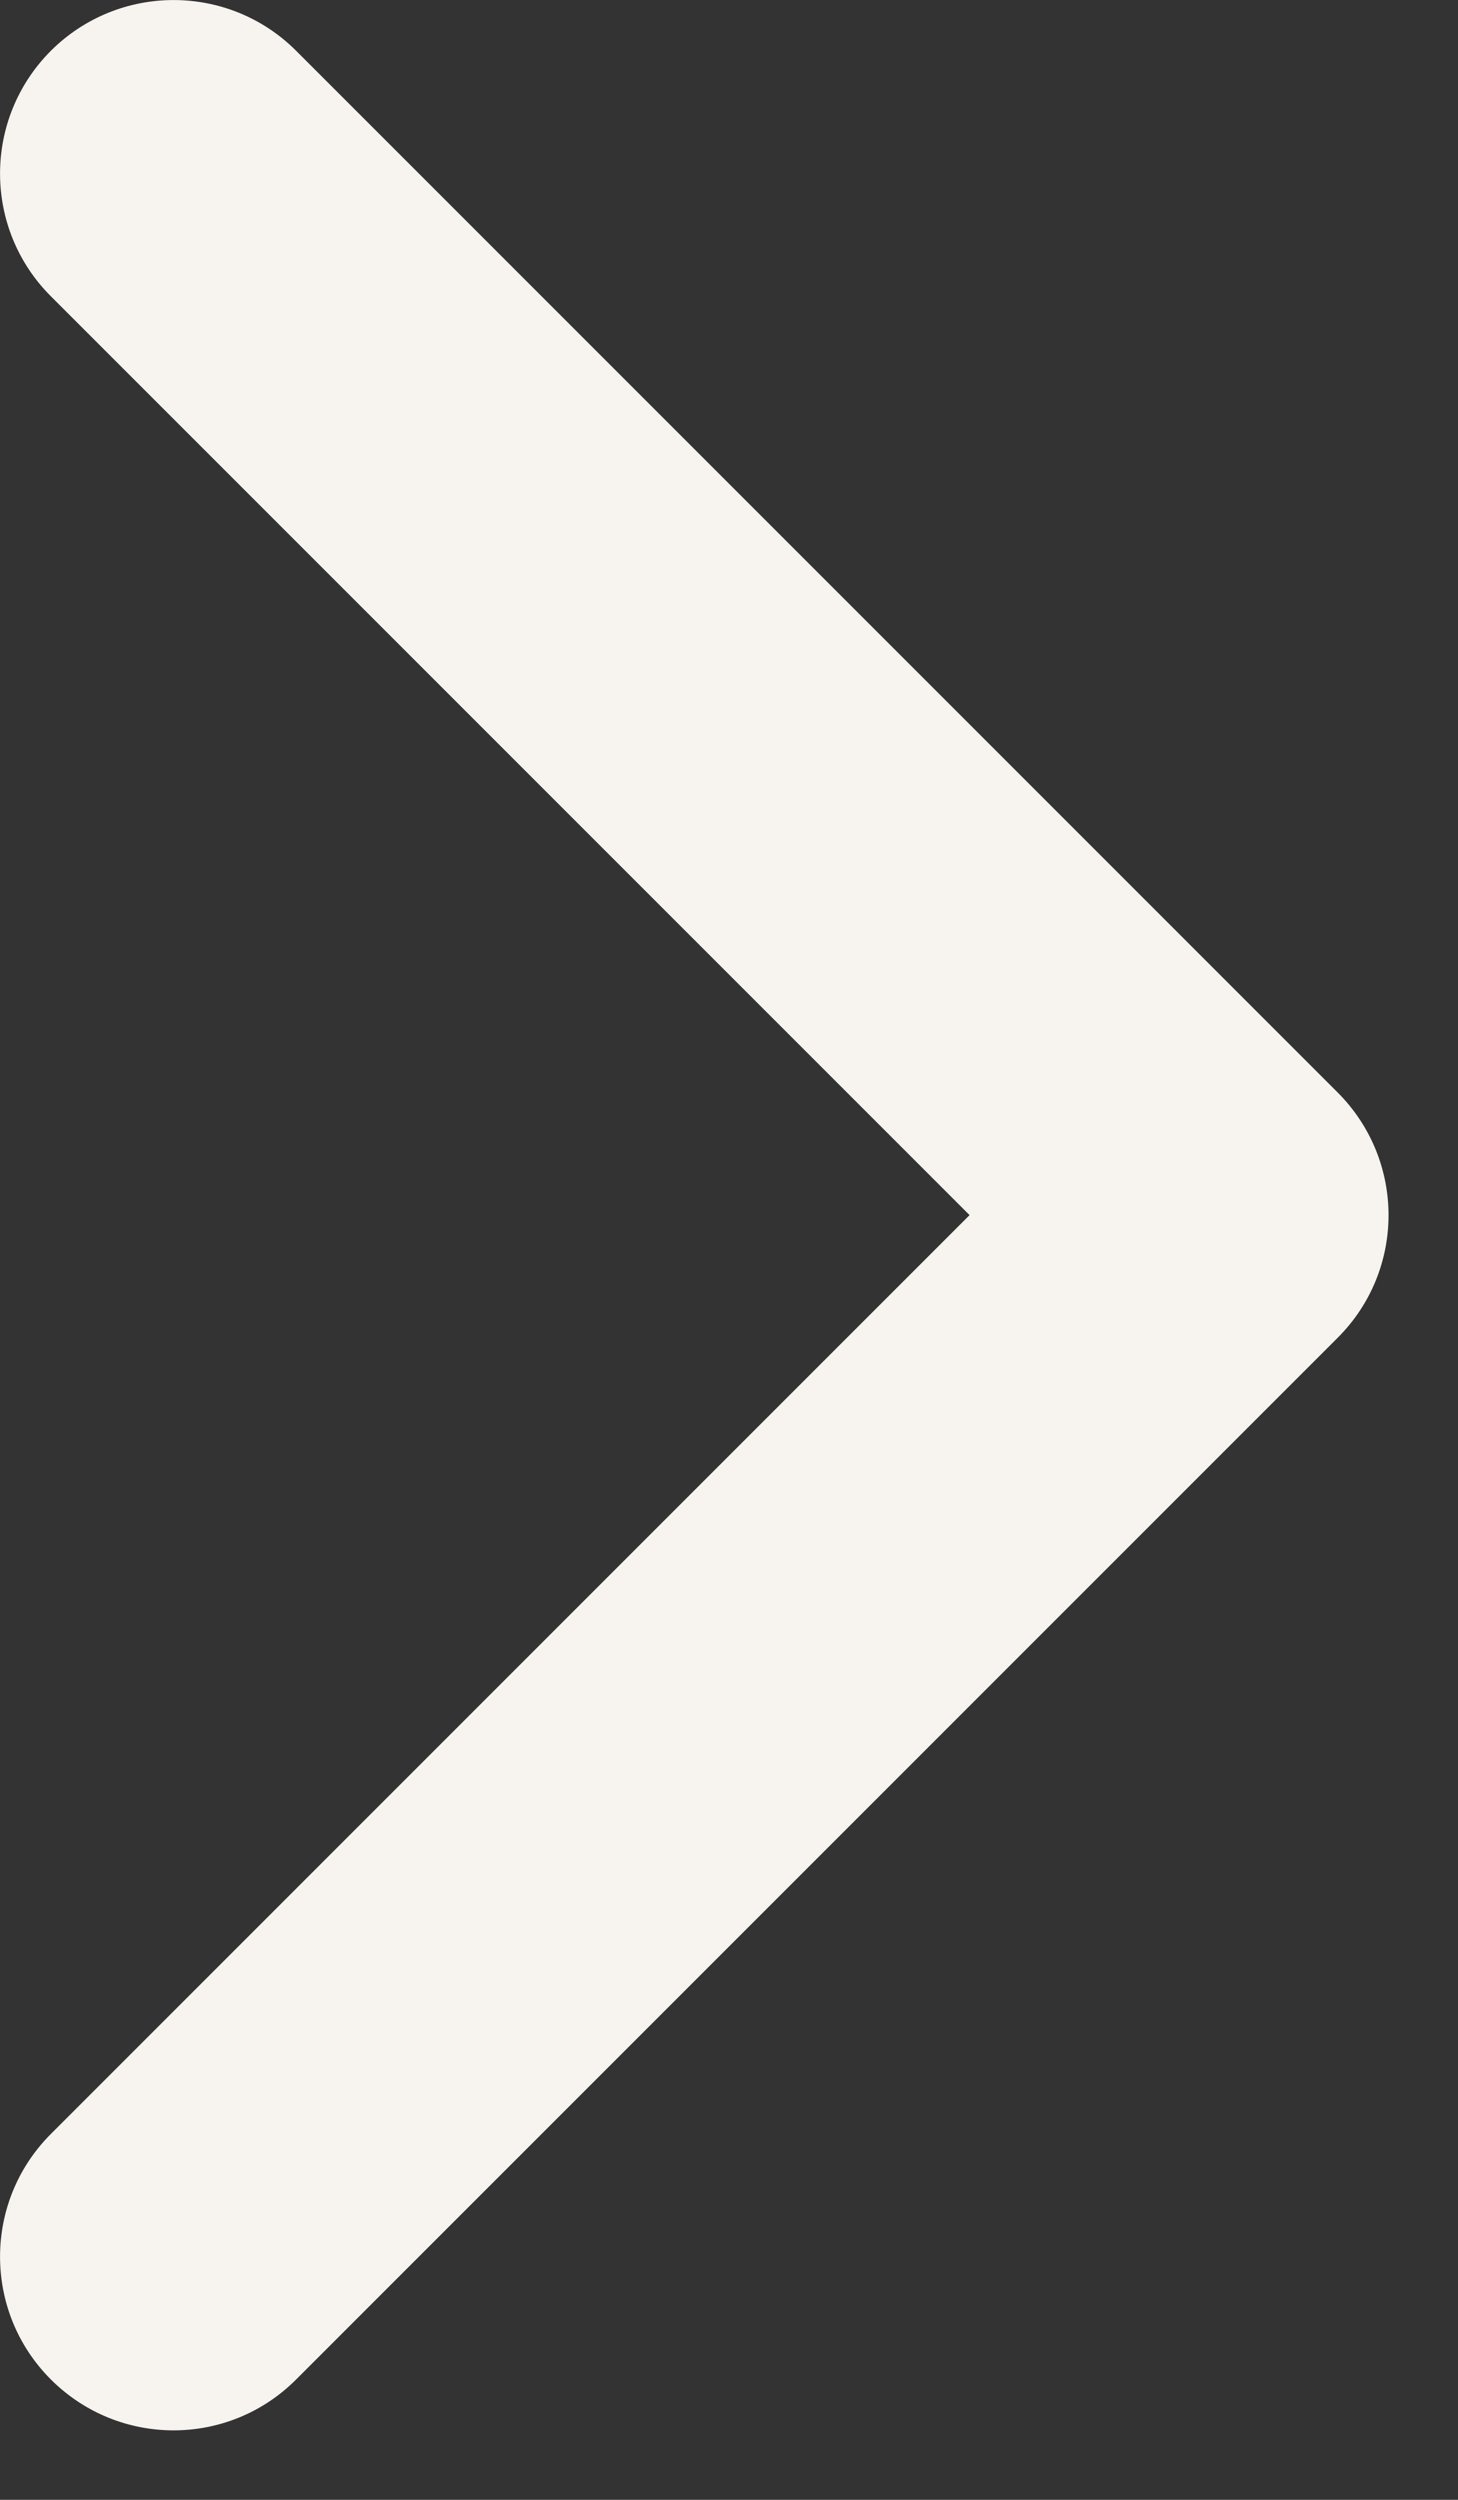<?xml version="1.0" encoding="utf-8"?>
<svg xmlns="http://www.w3.org/2000/svg" fill="none" height="100%" overflow="visible" preserveAspectRatio="none" style="display: block;" viewBox="0 0 7 12" width="100%">
<rect x="0" y="0" width="7" height="12" fill="#333333" stroke="none"/>
<path d="M0.244 0.244C0.57 -0.081 1.097 -0.081 1.422 0.244L6.422 5.244C6.748 5.57 6.748 6.097 6.422 6.422L1.422 11.422C1.097 11.748 0.57 11.748 0.244 11.422C-0.081 11.097 -0.081 10.569 0.244 10.244L4.655 5.833L0.244 1.422C-0.081 1.097 -0.081 0.57 0.244 0.244Z" fill="#F7F4F0" id="Vector (Stroke)"/>
</svg>